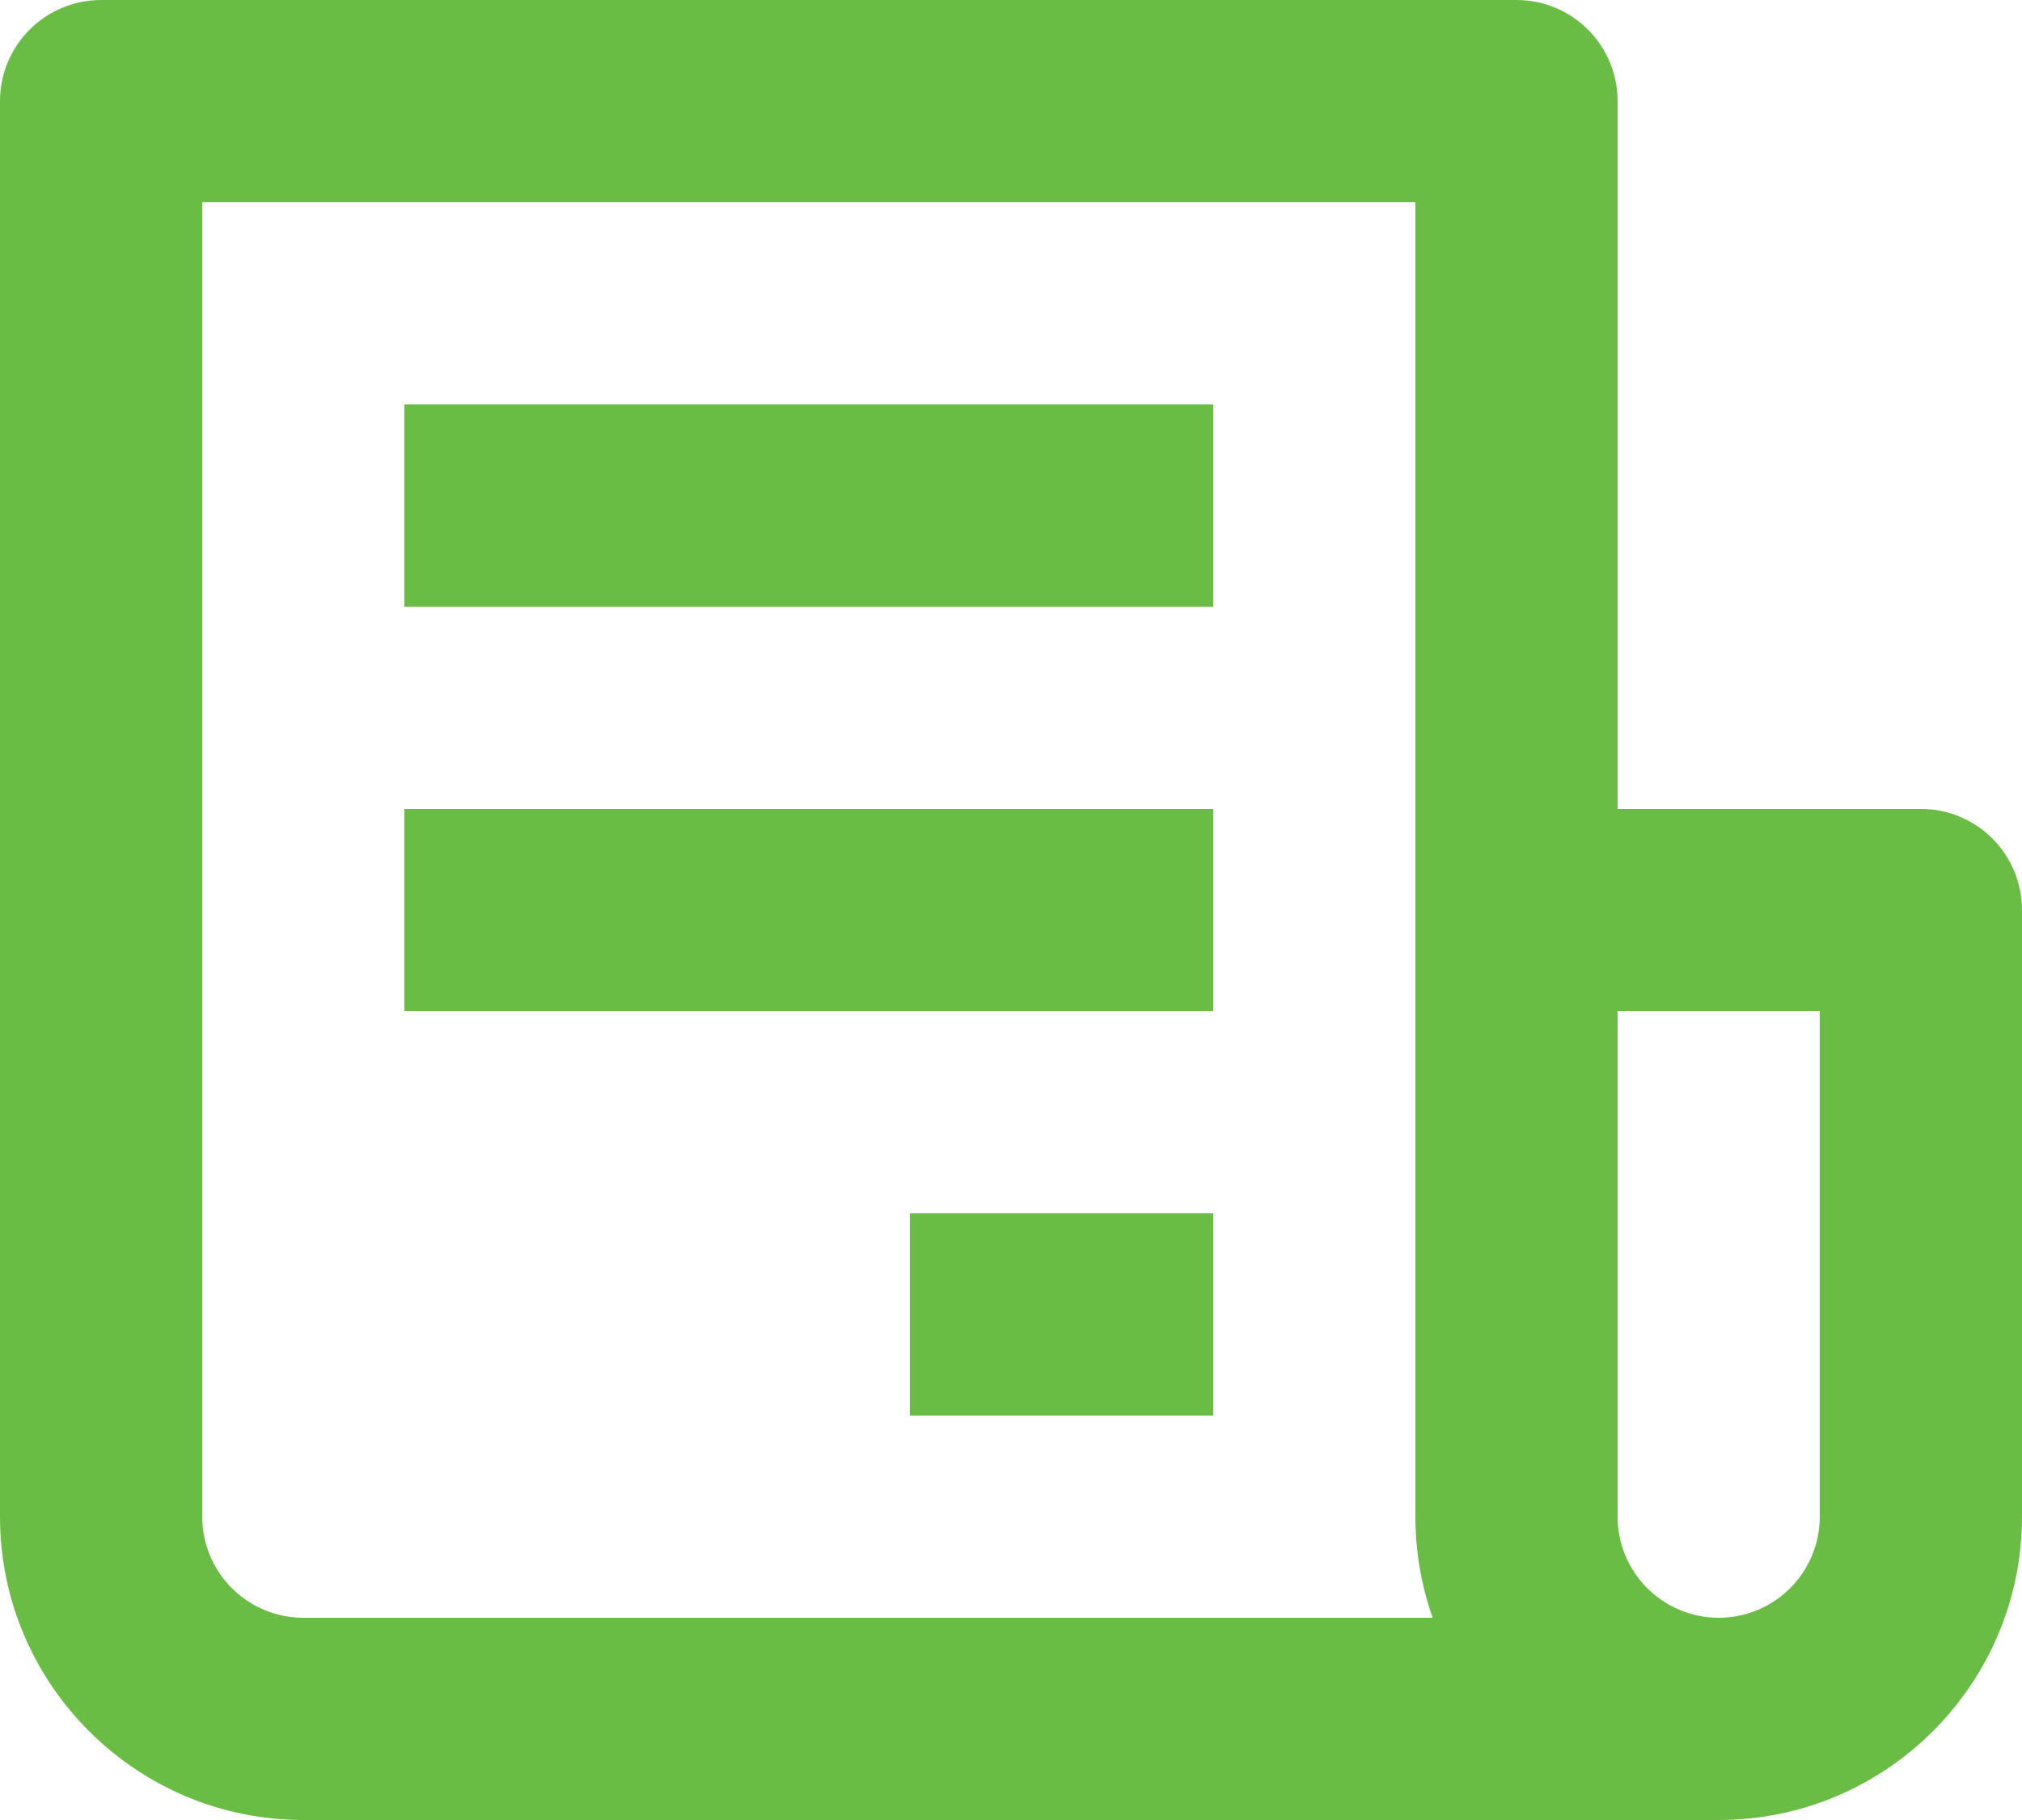 <svg width="40" height="36" viewBox="0 0 40 36" fill="none" xmlns="http://www.w3.org/2000/svg">
<path d="M38 16H32V2C32 1.47 31.789 0.961 31.414 0.586C31.039 0.211 30.53 0 30 0H2C1.47 0 0.961 0.211 0.586 0.586C0.211 0.961 0 1.47 0 2V30C0 33.308 2.692 36 6 36H34C37.308 36 40 33.308 40 30V18C40 17.47 39.789 16.961 39.414 16.586C39.039 16.211 38.53 16 38 16ZM6 32C5.47 32 4.961 31.789 4.586 31.414C4.211 31.039 4 30.53 4 30V4H28V30C28 30.702 28.122 31.376 28.342 32H6ZM36 30C36 30.53 35.789 31.039 35.414 31.414C35.039 31.789 34.53 32 34 32C33.47 32 32.961 31.789 32.586 31.414C32.211 31.039 32 30.53 32 30V20H36V30Z" fill="#69BD45"/>
<path d="M8 8H24V12H8V8ZM8 16H24V20H8V16ZM18 24H24V28H18V24Z" fill="#69BD45"/>
</svg>
